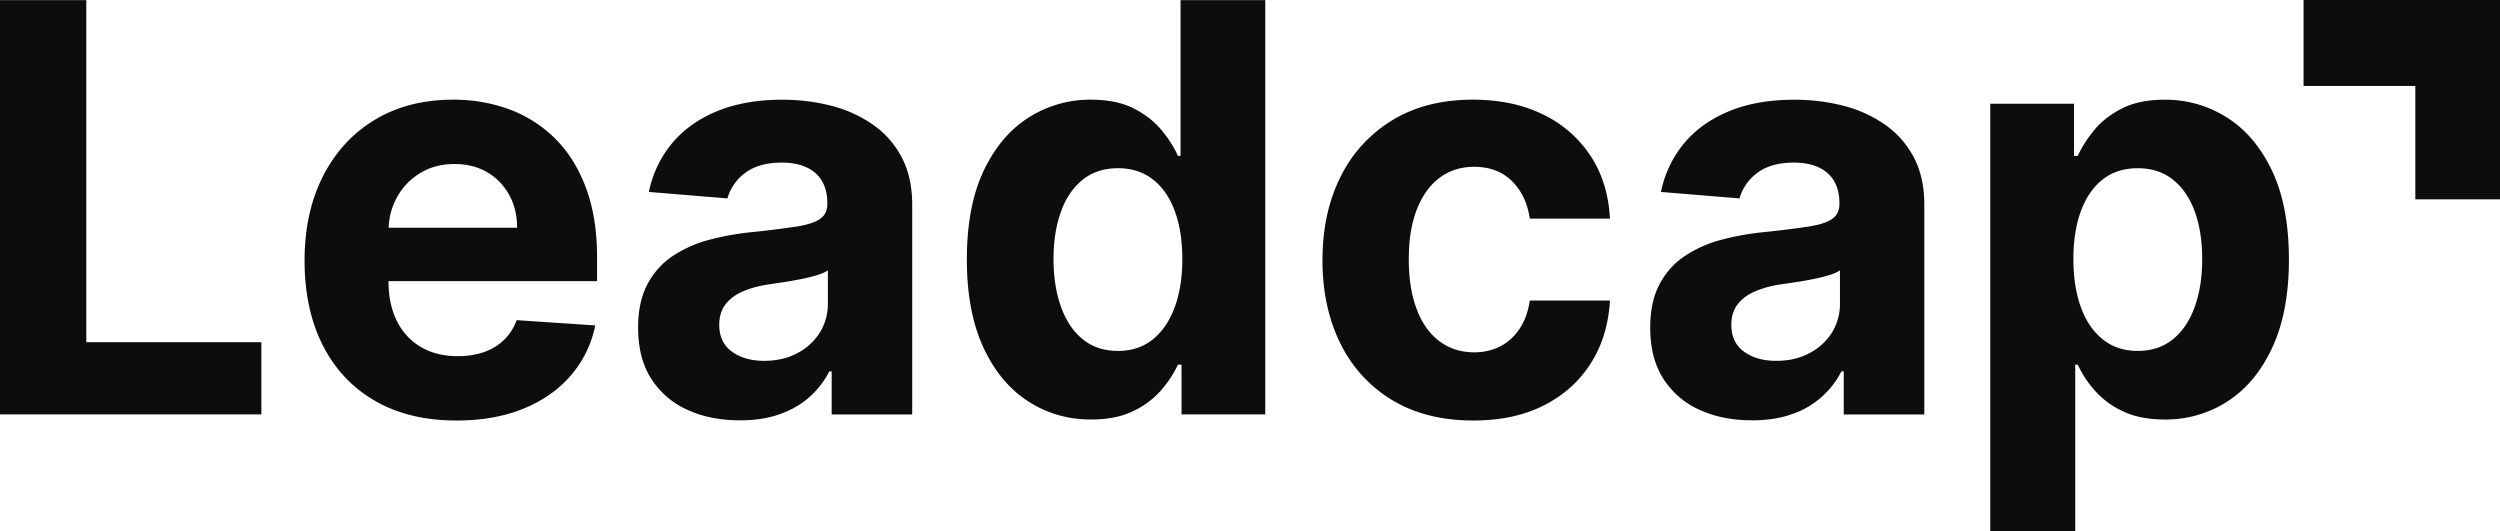 <svg width="113" height="24" fill="none" xmlns="http://www.w3.org/2000/svg"><path d="M0 18.732V.006h3.901v15.462h7.913v3.264H0z" fill="#0D0D0D"/><path fill-rule="evenodd" clip-rule="evenodd" d="M17.56 12.707v.008c0 .696.13 1.296.383 1.803.256.506.617.895 1.087 1.17.47.274 1.023.411 1.666.411.427 0 .818-.06 1.171-.182a2.43 2.43 0 00.912-.55c.251-.244.444-.542.575-.896l3.55.238a4.929 4.929 0 01-1.104 2.264c-.554.643-1.268 1.143-2.144 1.5-.873.356-1.882.534-3.023.534-1.424 0-2.648-.294-3.671-.882-1.024-.588-1.812-1.423-2.366-2.506-.552-1.082-.83-2.363-.83-3.845 0-1.445.278-2.713.83-3.803.554-1.092 1.332-1.942 2.338-2.551 1.007-.61 2.189-.914 3.546-.914a7.21 7.21 0 012.555.442c.79.296 1.48.74 2.072 1.33.592.592 1.053 1.335 1.383 2.227.332.893.497 1.938.497 3.131v1.07H17.56zm.005-2.414c.023-.507.152-.968.384-1.386.252-.453.6-.816 1.05-1.088.447-.27.961-.406 1.545-.406.558 0 1.049.123 1.473.37.423.246.755.587.994 1.019.241.433.362.93.362 1.49h-5.809z" fill="#0D0D0D"/><path d="M33.438 18.998c-.884 0-1.67-.156-2.362-.472a3.74 3.74 0 01-1.634-1.399c-.4-.618-.599-1.39-.599-2.317 0-.78.14-1.436.423-1.966.282-.53.667-.957 1.153-1.28a5.575 5.575 0 011.664-.732 12.475 12.475 0 011.958-.346 45.133 45.133 0 001.947-.243c.493-.077.85-.19 1.072-.343.222-.152.334-.377.334-.678V9.17c0-.58-.18-1.028-.537-1.346-.357-.315-.862-.474-1.518-.474-.691 0-1.241.154-1.65.461a2.165 2.165 0 00-.809 1.157l-3.55-.292a4.963 4.963 0 011.063-2.219c.529-.624 1.212-1.105 2.05-1.444.837-.339 1.81-.506 2.915-.506.768 0 1.506.09 2.212.272a5.819 5.819 0 011.882.852c.55.384.985.876 1.302 1.476.32.601.478 1.318.478 2.155v9.471h-3.64v-1.946h-.109c-.222.438-.52.824-.892 1.156-.372.333-.818.59-1.343.777-.522.187-1.125.28-1.81.28zm1.1-2.688c.564 0 1.063-.114 1.495-.344a2.62 2.62 0 001.019-.927 2.44 2.44 0 00.368-1.326v-1.491c-.119.08-.284.152-.49.215a6.94 6.94 0 01-.699.173 15.75 15.75 0 01-.776.138c-.258.04-.492.075-.702.105-.45.066-.843.174-1.18.32-.336.148-.598.343-.784.59-.186.246-.279.553-.279.918 0 .532.19.936.573 1.212.38.277.865.417 1.455.417zm14.776 2.652c-1.051 0-2-.277-2.85-.828-.85-.552-1.525-1.365-2.02-2.442-.495-1.075-.742-2.397-.742-3.964 0-1.609.254-2.948.765-4.019.51-1.068 1.19-1.87 2.04-2.405a5.169 5.169 0 012.798-.798c.776 0 1.423.13 1.941.397.52.266.941.594 1.263.987.321.392.566.779.733 1.156h.119V.006h3.829v18.726h-3.785v-2.249h-.163c-.18.39-.433.775-.76 1.157a3.832 3.832 0 01-1.272.946c-.518.251-1.15.376-1.896.376zm1.218-3.1c.617 0 1.141-.173 1.57-.518.43-.343.762-.826.992-1.448.23-.623.347-1.35.347-2.185 0-.837-.114-1.562-.343-2.178-.228-.616-.558-1.09-.991-1.425-.431-.336-.958-.504-1.575-.504-.633 0-1.163.174-1.597.522-.431.347-.759.828-.98 1.444-.223.616-.335 1.33-.335 2.141 0 .816.114 1.537.338 2.161.227.627.552 1.114.983 1.463.43.352.958.526 1.59.526zm16.055 3.145c-1.417 0-2.635-.307-3.654-.919a6.11 6.11 0 01-2.343-2.555c-.543-1.092-.814-2.348-.814-3.768 0-1.438.275-2.702.825-3.79a6.149 6.149 0 012.347-2.55c1.015-.615 2.222-.92 3.622-.92 1.207 0 2.264.222 3.172.668a5.312 5.312 0 012.152 1.873c.529.805.82 1.751.875 2.835h-3.622c-.103-.7-.372-1.266-.807-1.695-.436-.43-1.005-.646-1.707-.646-.596 0-1.114.163-1.554.49-.442.325-.786.8-1.032 1.422-.247.622-.37 1.375-.37 2.26 0 .894.123 1.656.366 2.284.243.63.586 1.108 1.032 1.436.444.328.962.493 1.558.493.438 0 .833-.092 1.184-.274.351-.182.643-.449.874-.8.232-.35.385-.773.456-1.267h3.622c-.06 1.073-.346 2.018-.86 2.83-.514.814-1.222 1.45-2.123 1.908-.9.457-1.966.685-3.2.685zm12.598-.009c-.884 0-1.67-.156-2.362-.472a3.74 3.74 0 01-1.634-1.399c-.4-.618-.599-1.39-.599-2.317 0-.78.14-1.436.423-1.966.281-.53.666-.957 1.152-1.28a5.586 5.586 0 011.662-.732 12.498 12.498 0 011.96-.346 45.125 45.125 0 001.948-.243c.493-.077.85-.19 1.072-.343.222-.152.334-.377.334-.678V9.17c0-.58-.18-1.028-.537-1.346-.358-.315-.863-.474-1.518-.474-.692 0-1.242.154-1.65.461a2.165 2.165 0 00-.81 1.157l-3.55-.292a4.959 4.959 0 011.062-2.219c.528-.624 1.213-1.105 2.05-1.444.838-.339 1.81-.506 2.915-.506.77 0 1.507.09 2.214.272a5.838 5.838 0 011.881.852c.55.384.984.876 1.303 1.476.32.601.478 1.318.478 2.155v9.471h-3.641v-1.946h-.108a3.894 3.894 0 01-2.235 1.933c-.523.187-1.125.28-1.81.28zm1.1-2.688c.564 0 1.063-.114 1.494-.344a2.62 2.62 0 001.02-.927 2.44 2.44 0 00.367-1.326v-1.491a1.85 1.85 0 01-.49.215c-.207.064-.44.122-.698.173a15.75 15.75 0 01-.776.138 63.4 63.4 0 01-.702.105 4.66 4.66 0 00-1.18.32c-.336.148-.598.343-.784.59-.186.246-.28.553-.28.918 0 .532.19.936.571 1.212.383.277.867.417 1.457.417zM89.96 24V4.688h3.785v2.358h.171c.17-.377.413-.764.734-1.156.321-.393.742-.721 1.262-.987s1.167-.397 1.941-.397c1.011 0 1.942.266 2.794.798.854.534 1.535 1.337 2.046 2.405.51 1.071.766 2.41.766 4.02 0 1.566-.247 2.888-.744 3.963-.495 1.077-1.168 1.89-2.018 2.442a5.128 5.128 0 01-2.852.828c-.744 0-1.377-.125-1.897-.376a3.852 3.852 0 01-1.275-.946 4.775 4.775 0 01-.757-1.157H93.8V24h-3.84zm3.758-12.289c0 .835.114 1.562.342 2.185.228.622.56 1.105.992 1.448.433.346.958.517 1.577.517.624 0 1.152-.174 1.586-.526.431-.35.761-.836.985-1.463.227-.624.339-1.345.339-2.16 0-.812-.11-1.526-.332-2.142-.224-.616-.55-1.097-.984-1.444-.43-.348-.964-.522-1.594-.522-.626 0-1.152.168-1.582.504-.429.335-.759.81-.987 1.425-.228.616-.343 1.341-.343 2.178z" fill="#0D0D0D"/><path fill-rule="evenodd" clip-rule="evenodd" d="M113 0h-8.879v3.884h5.052V9.01H113V0z" fill="#0D0D0D"/></svg>